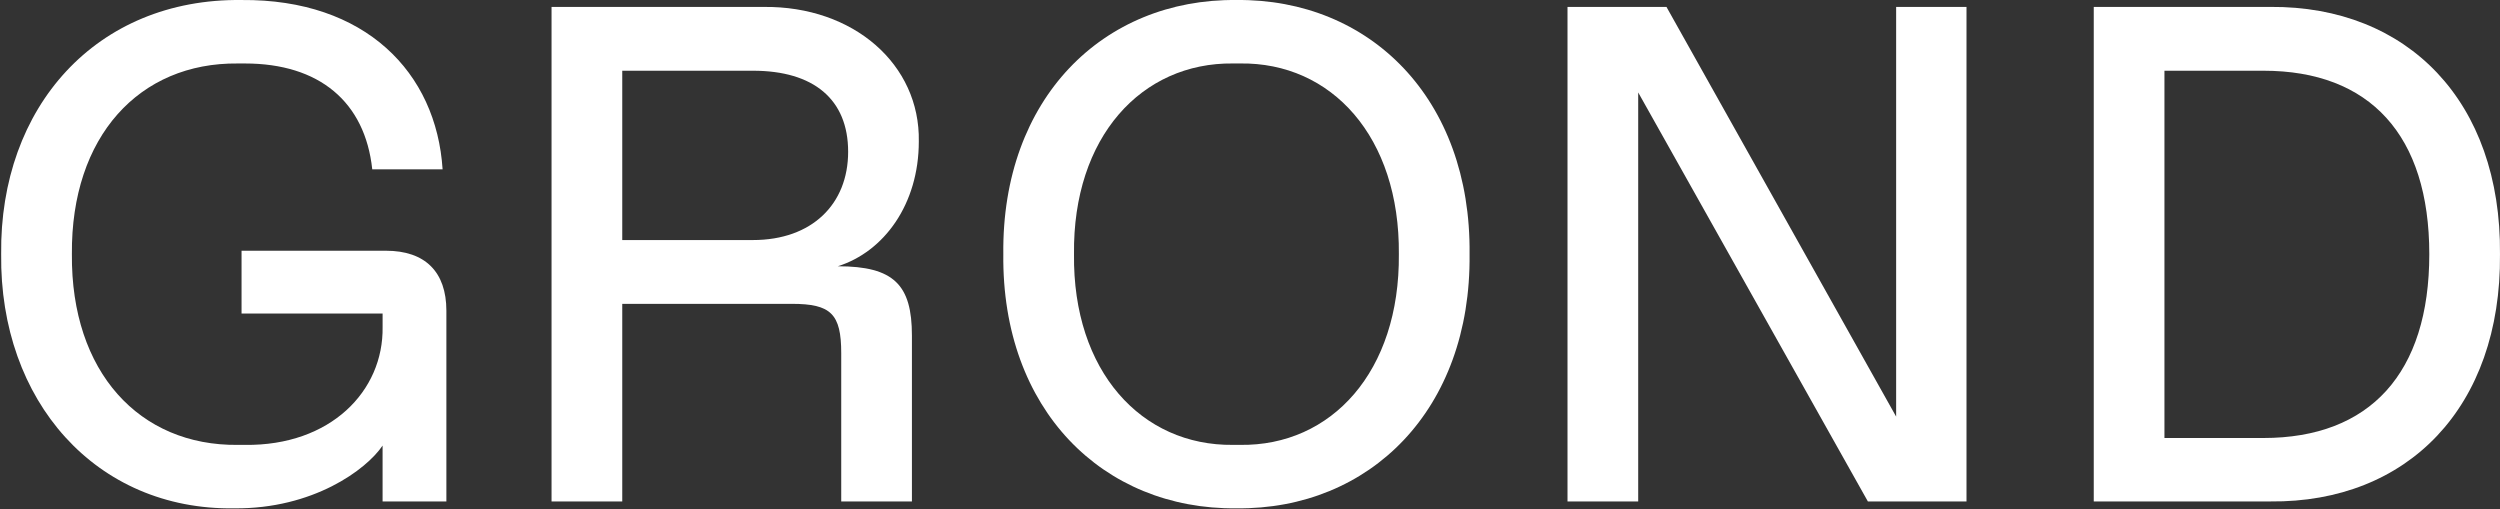 <svg xmlns="http://www.w3.org/2000/svg" id="Calque_1" viewBox="0 0 1665 339"><rect x="0" y="0" width="1665" height="339" fill="#333333" stroke="none"/><defs><style>      .st0 {        fill: #fff;      }    </style></defs><path class="st0" d="M.78,169.28c-1.15,97.84,63.16,170.65,155.26,169.27,52.37.46,87.96-25.72,98.76-41.8v37.21h42.49v-127.01c0-25.95-14.24-39.96-40.19-39.96h-96.23v41.8h93.94v8.96c.69,42.72-34.68,79.24-91.64,78.55h-4.82c-65.46.69-111.16-48.46-110.47-127.01-.69-78.55,45.02-127.7,110.47-127.01h4.82c49.38,0,79.93,25.49,84.75,70.51h46.85C290.63,48.24,243.32-.68,160.87.01,64.17-1.14-.36,71.21.78,169.28h0Z"></path><path class="st0" d="M367.34,333.96h47.08v-131.6h113c25.95,0,32.84,6.66,32.84,32.84v98.76h47.08v-110.47c0-33.76-11.94-46.16-49.38-46.16,30.78-9.65,53.97-41.34,53.97-83.14.92-51.22-43.41-90.26-103.35-89.57h-141.25v329.35ZM414.42,159.87V47.1h87.05c40.42,0,63.39,19.06,63.39,53.97s-24.12,58.8-63.39,58.8h-87.05Z"></path><path class="st0" d="M668.21,169.28c-1.15,103.58,66.38,170.19,155.26,169.27,88.88.92,156.41-65.69,155.26-169.27C979.88,65.7,912.35-.91,823.47.01c-88.88-.92-156.41,65.69-155.26,169.27h0ZM821.17,296.29c-60.86.69-106.8-48.92-105.88-127.01-.92-78.09,45.02-127.7,105.88-127.01h4.59c61.09-.92,106.57,48.92,105.88,127.01.69,78.09-44.79,127.93-105.88,127.01h-4.59Z"></path><path class="st0" d="M1262.83,4.61v272.85L1109.87,4.61h-65.91v329.35h47.08V61.57l152.96,272.39h65.69V4.61h-46.86Z"></path><path class="st0" d="M1394.44,333.96h117.59c91.41.92,153.88-62.7,152.96-164.68.92-101.75-61.55-165.36-152.96-164.68h-117.59v329.35ZM1441.52,291.7V47.1h65.91c70.97,0,110.48,42.95,110.48,122.19s-39.51,122.42-110.48,122.42h-65.91Z"></path></svg>